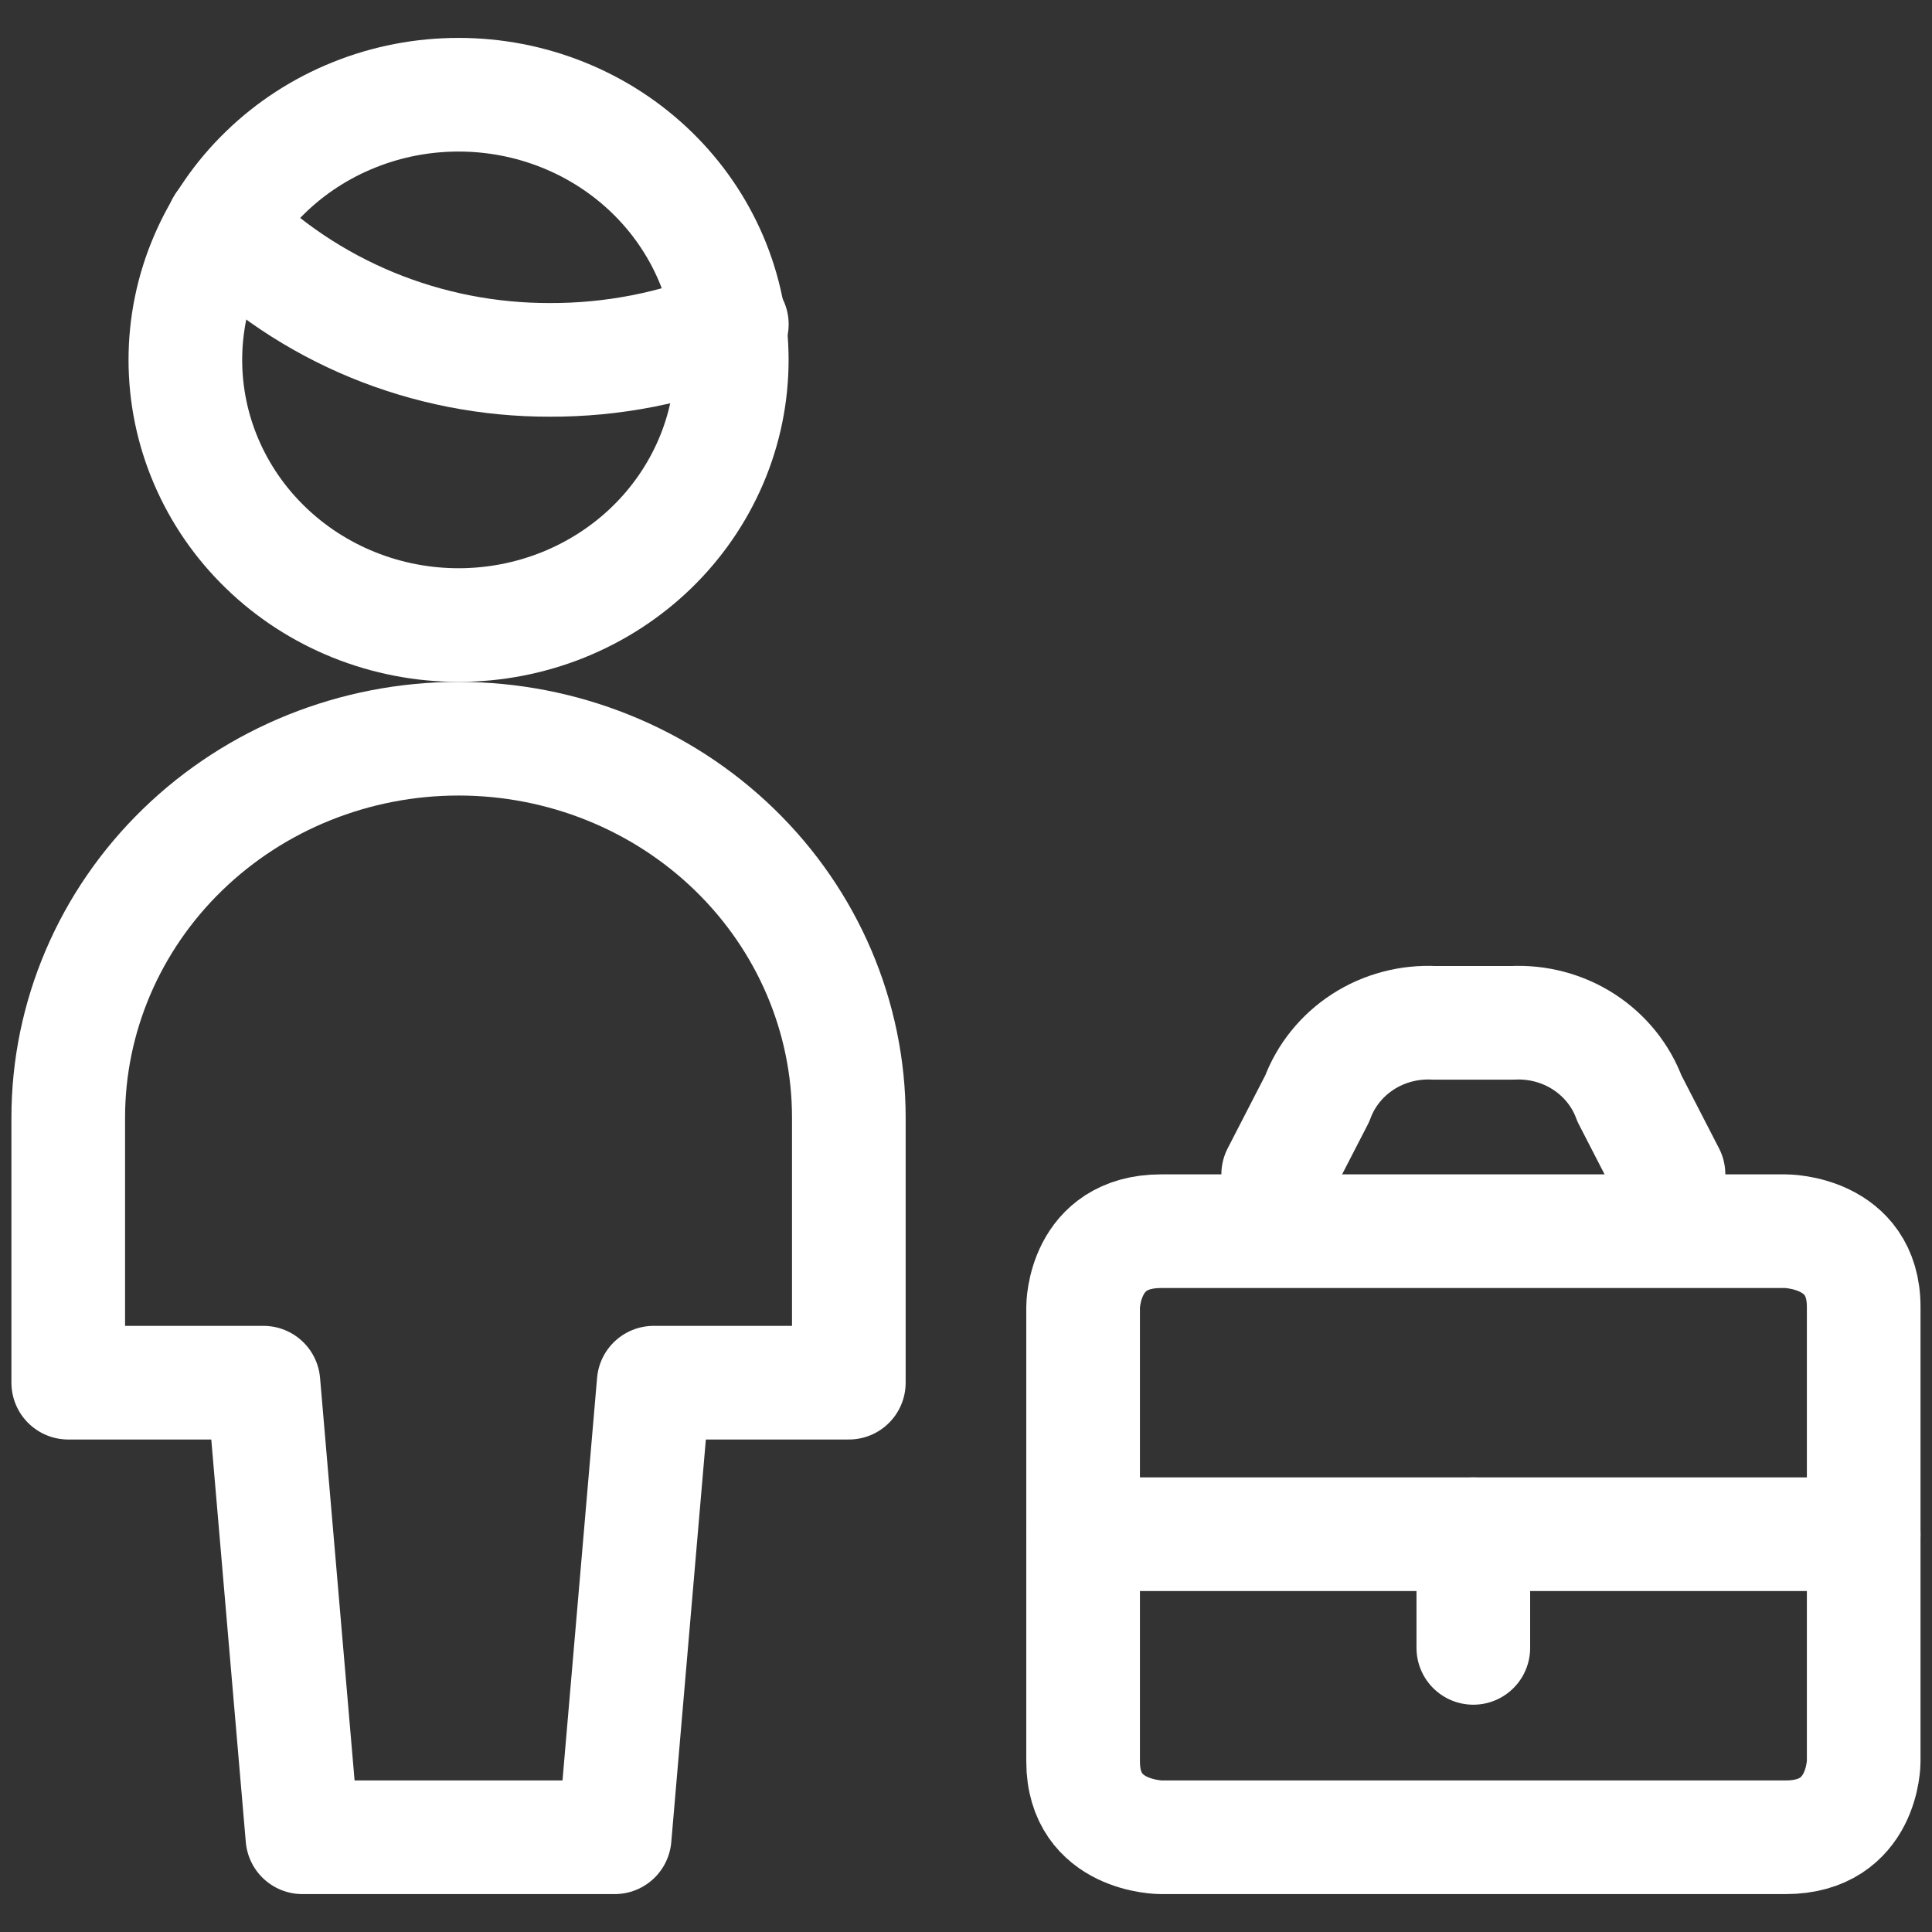 <svg width="34" height="34" viewBox="0 0 34 34" fill="none" xmlns="http://www.w3.org/2000/svg">
<rect x="0" y="0" width="34" height="34" fill="#333333" stroke="none"/>
<path d="M20.434 21.667H31.424C31.424 21.667 32.798 21.667 32.798 23V31C32.798 31 32.798 32.333 31.424 32.333H20.434C20.434 32.333 19.061 32.333 19.061 31V23C19.061 23 19.061 21.667 20.434 21.667Z" stroke="white" stroke-width="2" stroke-linecap="round" stroke-linejoin="round"/>
<path d="M22.494 20.667L23.181 19.333C23.331 18.926 23.613 18.576 23.984 18.335C24.355 18.095 24.796 17.978 25.242 18H26.615C27.061 17.978 27.502 18.095 27.873 18.335C28.244 18.576 28.526 18.926 28.676 19.333L29.363 20.667" stroke="white" stroke-width="2" stroke-linecap="round" stroke-linejoin="round"/>
<path d="M19.061 27H32.798" stroke="white" stroke-width="2" stroke-linecap="round" stroke-linejoin="round"/>
<path d="M25.928 27V29" stroke="white" stroke-width="2" stroke-linecap="round" stroke-linejoin="round"/>
<path d="M10.817 32.333L11.504 24.333H14.938V19.667C14.938 17.899 14.215 16.203 12.927 14.953C11.639 13.702 9.892 13 8.07 13C6.248 13 4.501 13.702 3.213 14.953C1.925 16.203 1.201 17.899 1.201 19.667V24.333H4.636L5.322 32.333H10.817Z" stroke="white" stroke-width="2" stroke-linecap="round" stroke-linejoin="round"/>
<path d="M3.262 6.333C3.262 6.946 3.386 7.553 3.628 8.119C3.869 8.685 4.223 9.2 4.67 9.633C5.116 10.067 5.646 10.41 6.23 10.645C6.813 10.879 7.438 11 8.07 11C8.701 11 9.326 10.879 9.91 10.645C10.493 10.41 11.023 10.067 11.47 9.633C11.916 9.2 12.27 8.685 12.512 8.119C12.754 7.553 12.878 6.946 12.878 6.333C12.878 5.721 12.754 5.114 12.512 4.548C12.27 3.981 11.916 3.467 11.47 3.034C11.023 2.6 10.493 2.256 9.91 2.022C9.326 1.787 8.701 1.667 8.07 1.667C7.438 1.667 6.813 1.787 6.23 2.022C5.646 2.256 5.116 2.6 4.67 3.034C4.223 3.467 3.869 3.981 3.628 4.548C3.386 5.114 3.262 5.721 3.262 6.333Z" stroke="white" stroke-width="2" stroke-linecap="round" stroke-linejoin="round"/>
<path d="M3.922 3.96C4.666 4.713 5.56 5.311 6.549 5.719C7.539 6.127 8.603 6.336 9.678 6.333C10.777 6.337 11.866 6.124 12.879 5.707" stroke="white" stroke-width="2" stroke-linecap="round" stroke-linejoin="round"/>
</svg>
